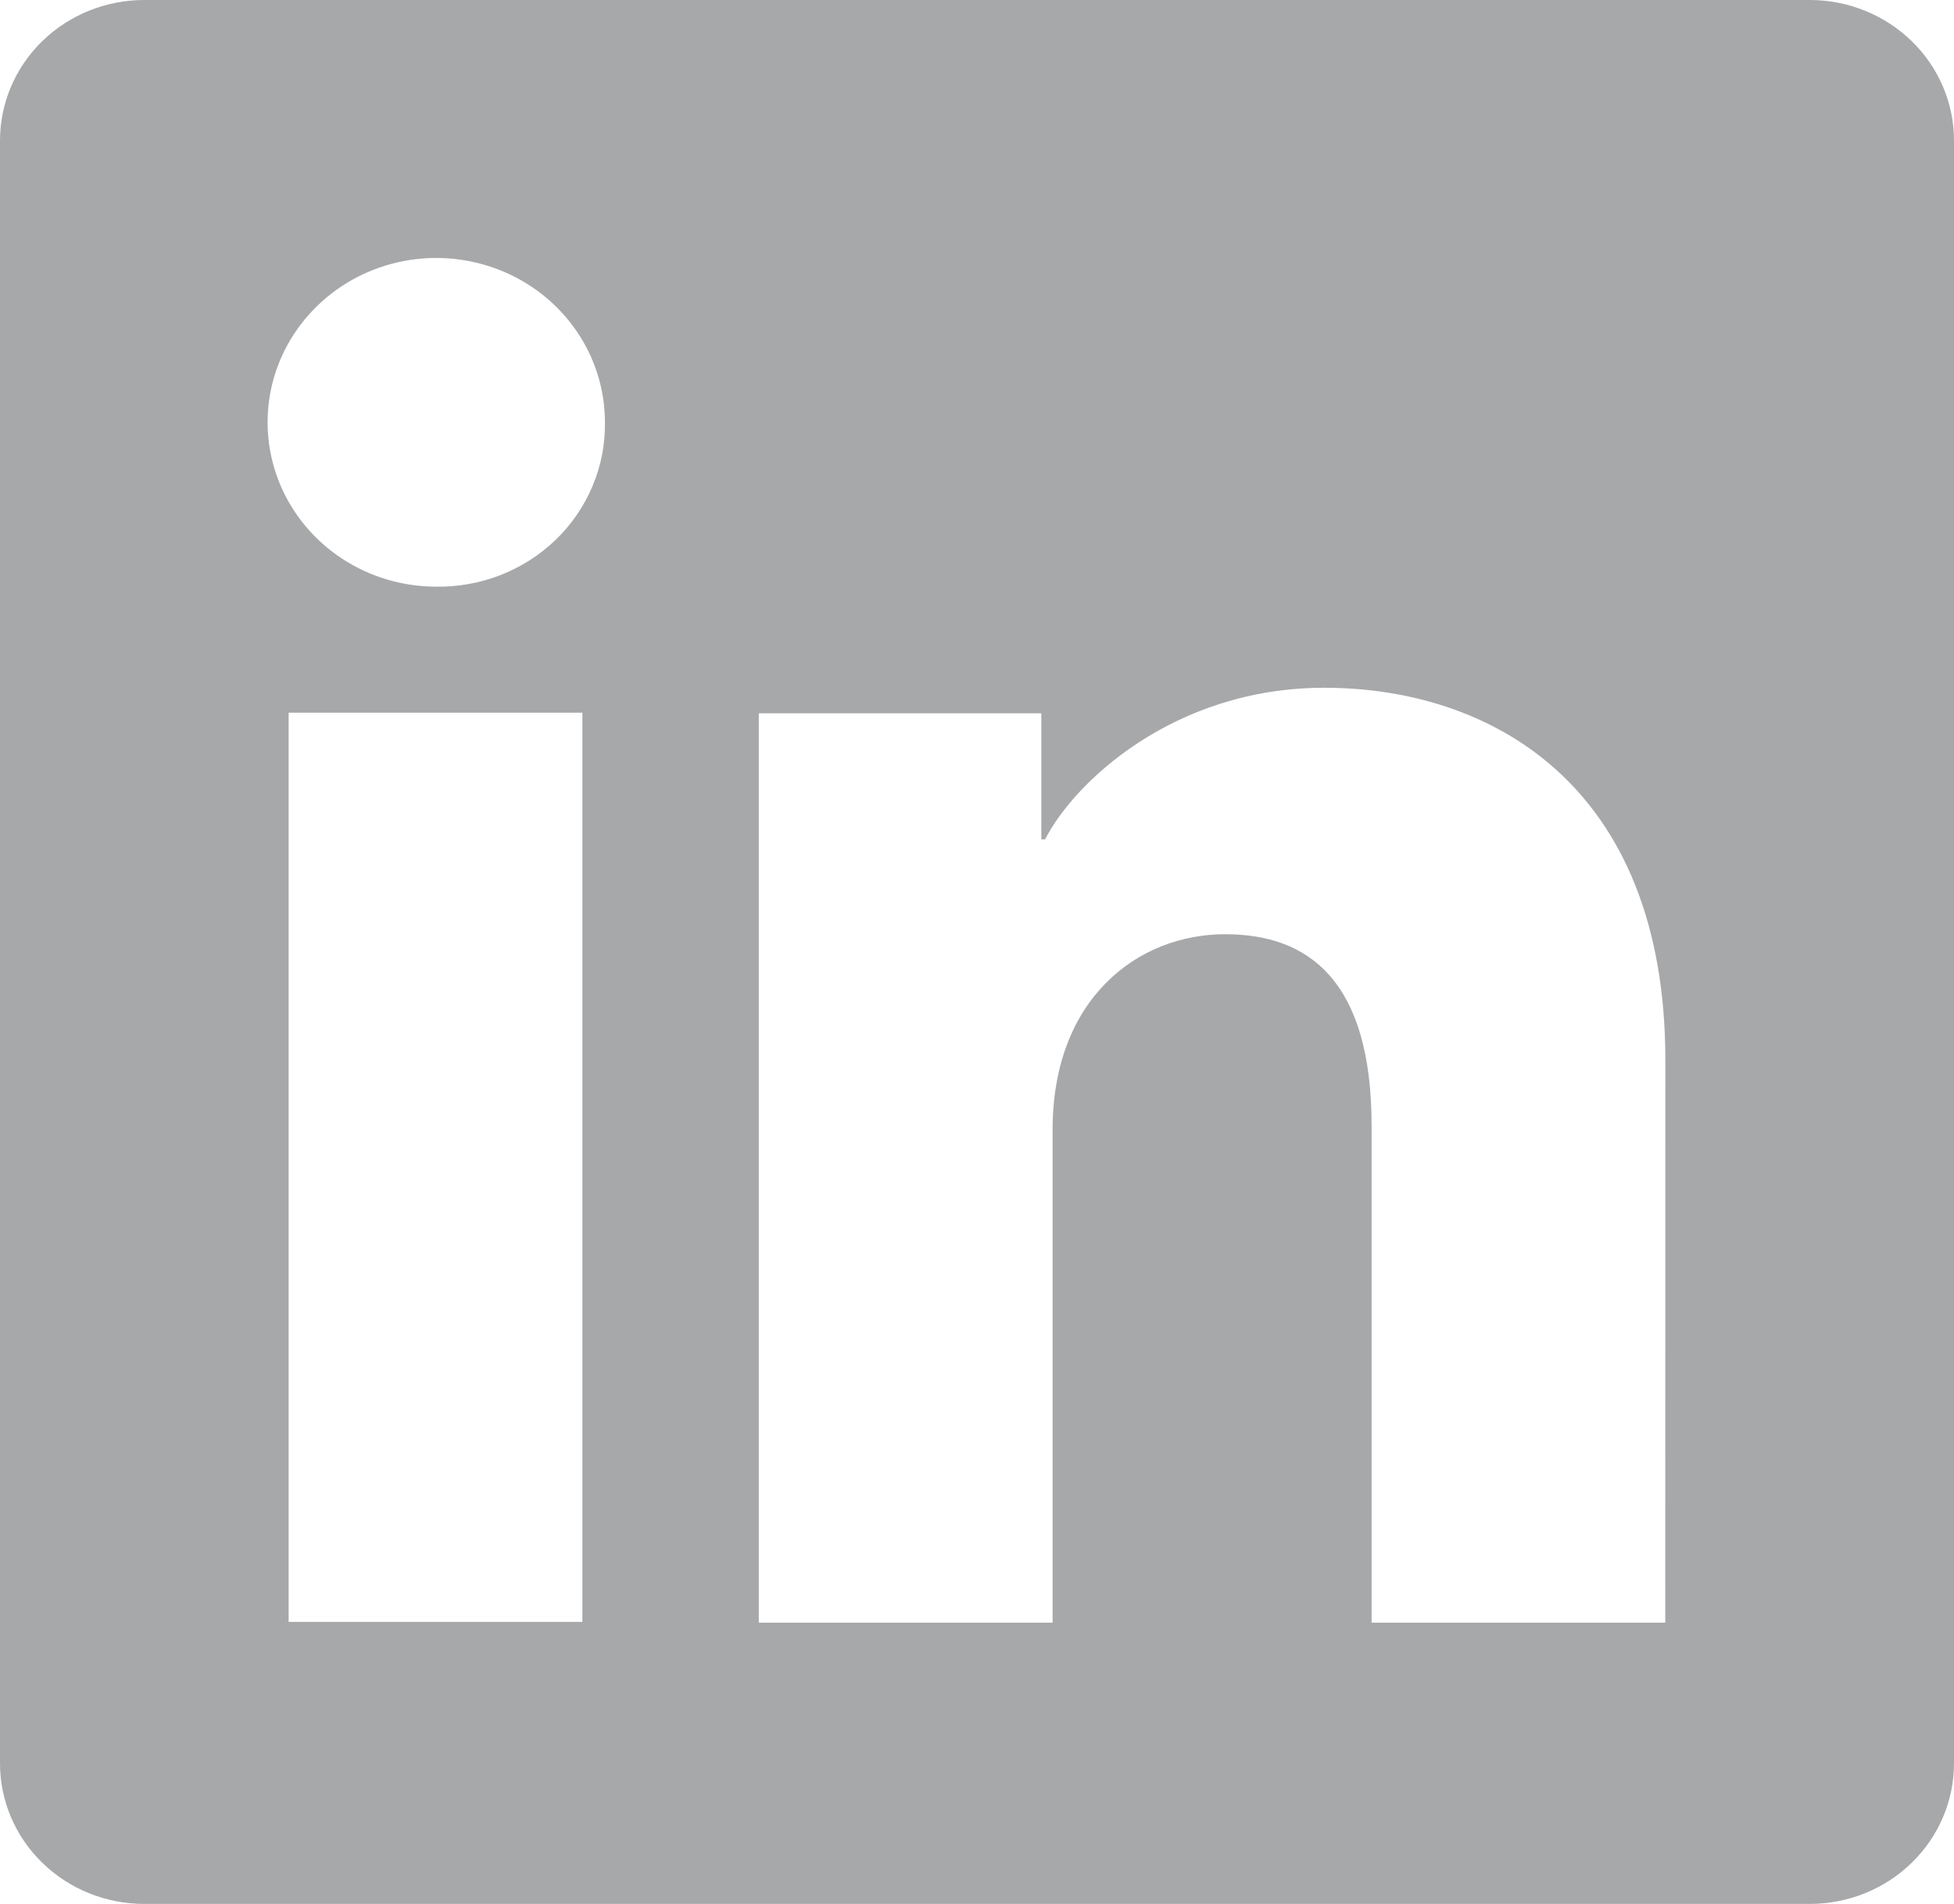 <svg xmlns="http://www.w3.org/2000/svg" width="39" height="38" viewBox="0 0 39 38" fill="none"><g clip-path="url(#clip0_7067_393)"><path d="M36.121 0H2.879C2.115 0 1.383 0.296 0.843 0.822C0.303 1.348 0 2.061 0 2.805V35.195C0 35.939 0.303 36.652 0.843 37.178C1.383 37.705 2.115 38 2.879 38H36.121C36.885 38 37.617 37.705 38.157 37.178C38.697 36.652 39 35.939 39 35.195V2.805C39 2.061 38.697 1.348 38.157 0.822C37.617 0.296 36.885 0 36.121 0ZM11.624 32.371H5.761V14.224H11.624V32.371ZM8.688 11.709C8.023 11.705 7.374 11.51 6.823 11.147C6.272 10.784 5.843 10.27 5.591 9.671C5.34 9.071 5.276 8.412 5.408 7.776C5.54 7.141 5.863 6.559 6.335 6.102C6.806 5.645 7.406 5.335 8.059 5.21C8.712 5.085 9.388 5.152 10.002 5.401C10.616 5.65 11.14 6.071 11.509 6.61C11.878 7.149 12.074 7.783 12.074 8.431C12.08 8.865 11.997 9.296 11.828 9.698C11.66 10.099 11.411 10.464 11.095 10.77C10.779 11.076 10.403 11.316 9.99 11.478C9.576 11.639 9.134 11.718 8.688 11.709ZM33.237 32.387H27.376V22.473C27.376 19.549 26.1 18.646 24.453 18.646C22.715 18.646 21.009 19.924 21.009 22.547V32.387H15.145V14.237H20.784V16.752H20.86C21.426 15.635 23.408 13.727 26.433 13.727C29.705 13.727 33.239 15.62 33.239 21.161L33.237 32.387Z" fill="#A7A8AA"></path></g><defs><clipPath id="clip0_7067_393"><rect width="39" height="38" fill="white"></rect></clipPath></defs></svg>